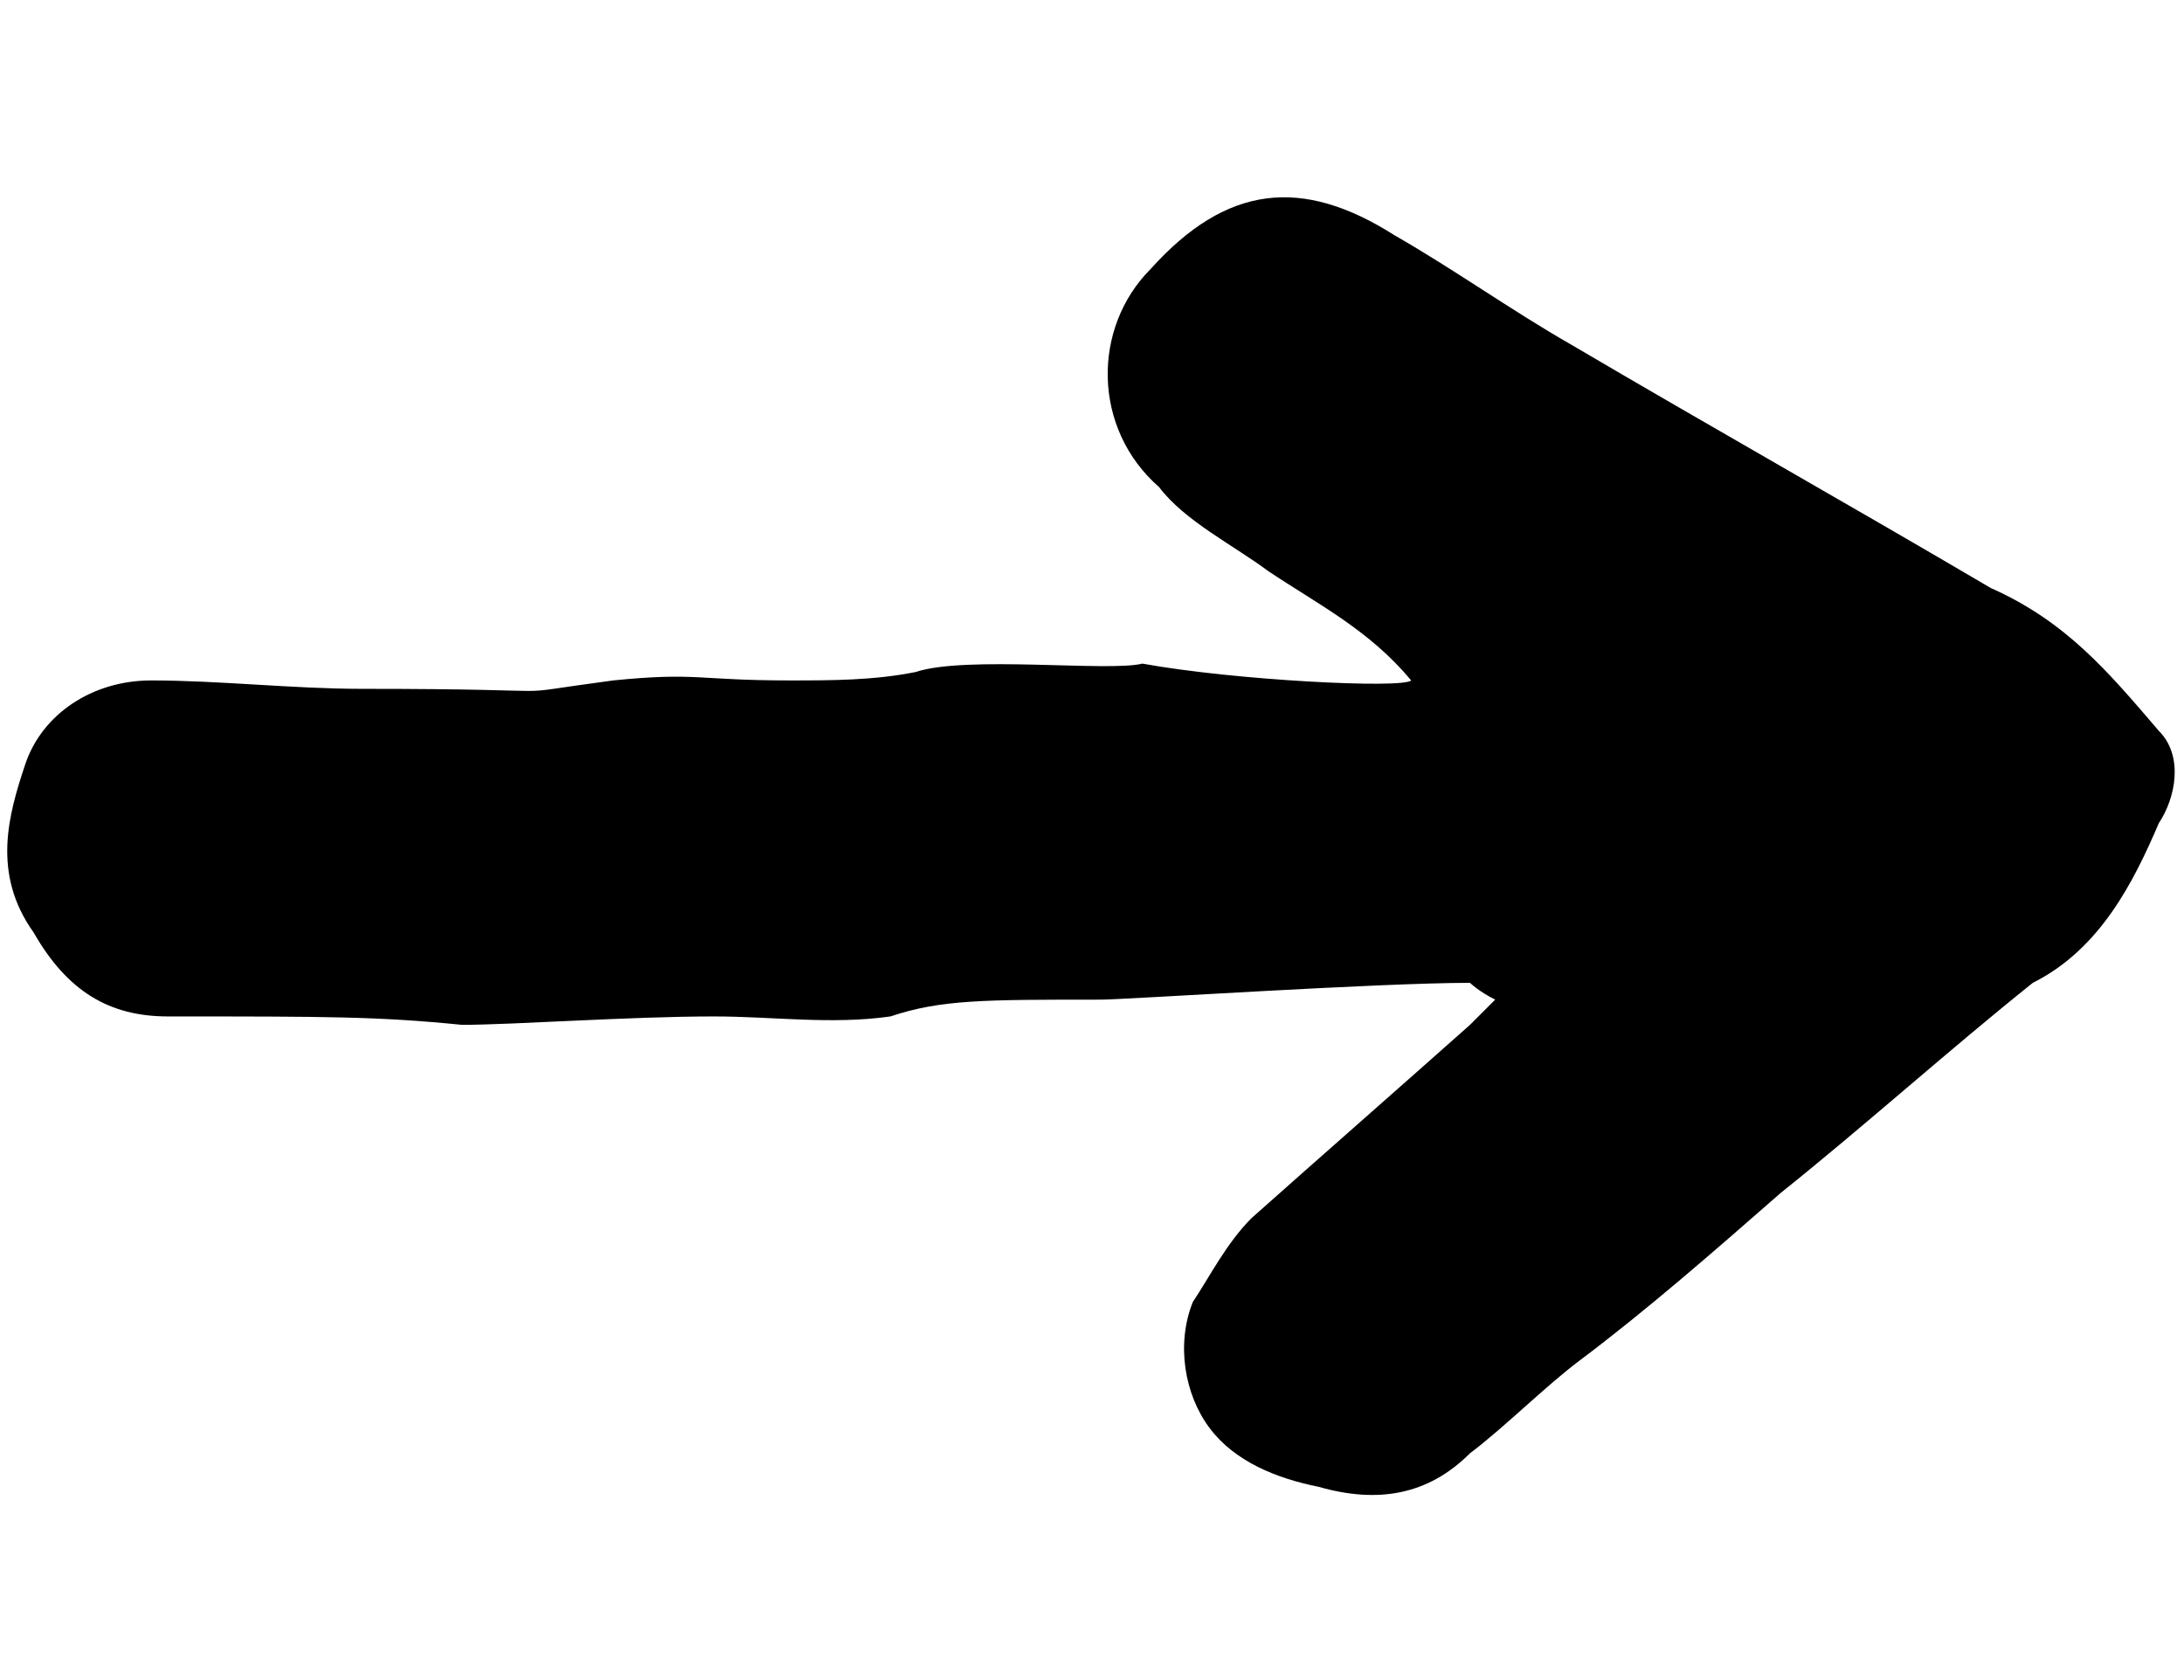 <?xml version="1.0" encoding="utf-8"?>
<!-- Generator: Adobe Illustrator 27.9.0, SVG Export Plug-In . SVG Version: 6.00 Build 0)  -->
<svg version="1.1" id="Layer_2_00000013170935264290403010000013862340499501628324_"
	 xmlns="http://www.w3.org/2000/svg" xmlns:xlink="http://www.w3.org/1999/xlink" x="0px" y="0px" viewBox="0 0 26 20"
	 style="enable-background:new 0 0 26 20;" xml:space="preserve">
<g id="Layer_1-2">
	<path d="M16.8,8.1c-0.5-0.6-1.1-0.9-1.7-1.3c-0.4-0.3-1-0.6-1.3-1C13,5.1,13,3.9,13.7,3.2c0.9-1,1.8-1.1,2.9-0.4
		c0.7,0.4,1.4,0.9,2.1,1.3c1.7,1,3.3,1.9,5,2.9c0.9,0.4,1.4,1,2,1.7C26,9,25.9,9.5,25.7,9.8c-0.3,0.7-0.7,1.5-1.5,1.9
		c-1,0.8-2,1.7-3,2.5c-0.8,0.7-1.6,1.4-2.4,2c-0.4,0.3-0.9,0.8-1.3,1.1c-0.5,0.5-1.1,0.6-1.8,0.4c-0.5-0.1-1-0.3-1.3-0.7
		c-0.3-0.4-0.4-1-0.2-1.5c0.2-0.3,0.4-0.7,0.7-1c0.9-0.8,1.7-1.5,2.6-2.3c0.1-0.1,0.2-0.2,0.3-0.3c-0.2-0.1-0.3-0.2-0.3-0.2
		c-1.1,0-4.1,0.2-4.4,0.2c-1.4,0-1.9,0-2.5,0.2c-0.7,0.1-1.4,0-2.1,0c-1,0-2.4,0.1-3,0.1c-1-0.1-1.6-0.1-3.5-0.1
		c-0.7,0-1.2-0.3-1.6-1c-0.5-0.7-0.3-1.4-0.1-2s0.8-1,1.5-1c0.8,0,1.7,0.1,2.5,0.1c2.8,0,1.5,0.1,3-0.1c1-0.1,1,0,2.1,0
		c0.5,0,1,0,1.5-0.1c0.6-0.2,2.3,0,2.7-0.1C14.7,8.1,16.7,8.2,16.8,8.1L16.8,8.1z"/>
</g>
</svg>
